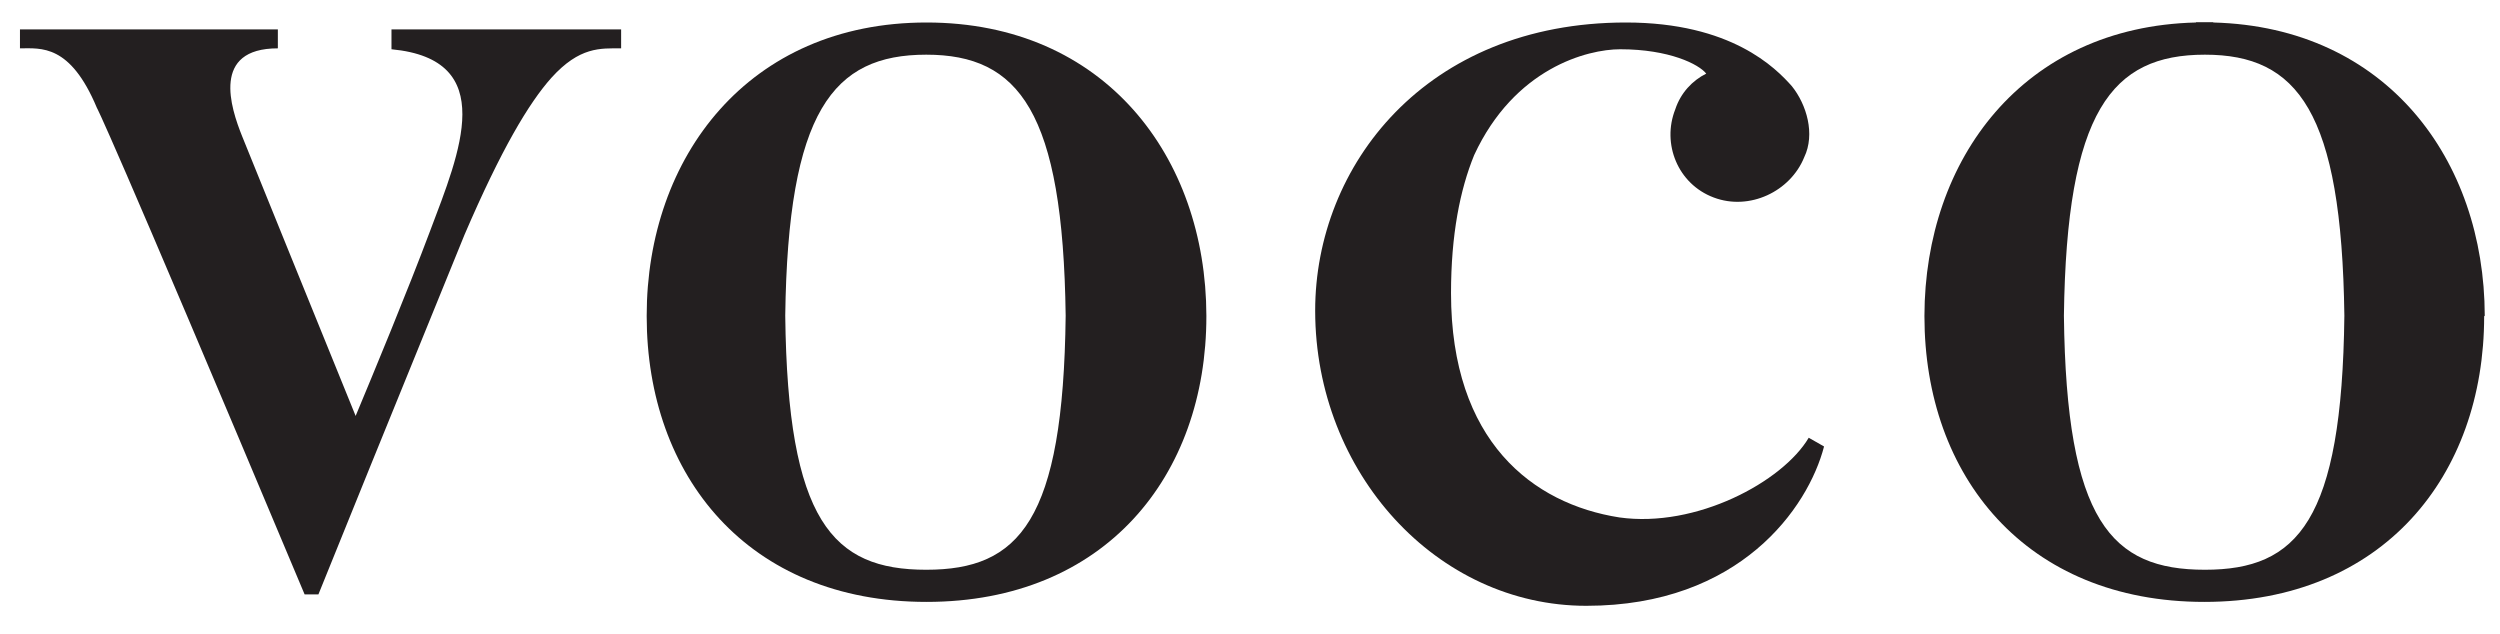 <svg xmlns="http://www.w3.org/2000/svg" width="71" height="18" viewBox="0 0 71 18" fill="none"><g clip-path="url(#clip0_2017_121)"><path d="M51.368 12.432C50.625 13.687 48.166 15.002 45.99 14.695C43.531 14.31 41.209 12.534 41.209 8.324C41.209 6.668 41.465 5.387 41.866 4.405C43.01 1.937 45.076 1.399 46.015 1.399C47.407 1.399 48.252 1.826 48.457 2.091C48.064 2.287 47.731 2.637 47.577 3.107C47.193 4.08 47.646 5.225 48.67 5.609C49.686 5.993 50.847 5.438 51.24 4.465C51.556 3.807 51.308 2.97 50.89 2.449C50.429 1.928 49.165 0.639 46.177 0.639C40.483 0.639 37.351 4.712 37.351 8.82V8.828V8.837C37.359 13.422 40.799 17.205 45.051 17.205C49.413 17.205 51.351 14.421 51.803 12.68L51.368 12.432Z" fill="#231F20"></path><path d="M11.118 0.844V1.381V1.399C14.182 1.689 13.056 4.328 12.219 6.548C11.579 8.256 10.597 10.621 10.102 11.808V11.817C9.291 9.818 7.089 4.404 6.875 3.866C6.551 3.055 5.996 1.373 7.891 1.373V0.835H0.567V1.373C1.164 1.373 1.992 1.245 2.752 3.064C2.752 3.064 3.008 3.448 8.651 16.881H9.043L10.537 13.191L13.192 6.667C14.234 4.242 15.019 2.927 15.659 2.21C16.462 1.322 17.051 1.373 17.64 1.373V0.835H11.118V0.844Z" fill="#231F20"></path><path d="M34.261 8.965C34.252 4.456 31.375 0.639 26.313 0.639C21.251 0.639 18.366 4.465 18.366 8.965C18.366 8.973 18.366 8.973 18.366 8.982C18.366 13.516 21.242 17.094 26.313 17.094C31.384 17.094 34.261 13.516 34.261 8.982C34.261 8.973 34.261 8.965 34.261 8.965ZM26.305 16.181C23.641 16.181 22.369 14.797 22.301 8.965C22.378 3.167 23.65 1.553 26.305 1.553C28.942 1.553 30.189 3.167 30.265 8.965C30.197 14.797 28.951 16.181 26.305 16.181Z" fill="#231F20"></path><path d="M70.567 8.965C70.558 4.533 67.775 0.767 62.858 0.639V0.63H62.611H62.363V0.639C57.455 0.758 54.663 4.524 54.654 8.965C54.654 8.973 54.654 8.973 54.654 8.982C54.654 13.516 57.531 17.094 62.602 17.094C67.673 17.094 70.55 13.516 70.55 8.982C70.567 8.973 70.567 8.965 70.567 8.965ZM62.619 16.181C59.956 16.181 58.684 14.797 58.615 8.965C58.692 3.167 59.964 1.553 62.619 1.553C65.257 1.553 66.503 3.167 66.58 8.965C66.512 14.797 65.257 16.181 62.619 16.181Z" fill="#231F20"></path></g><defs><clipPath id="clip0_2017_121"><rect width="71" height="18" fill="white"></rect></clipPath></defs></svg>